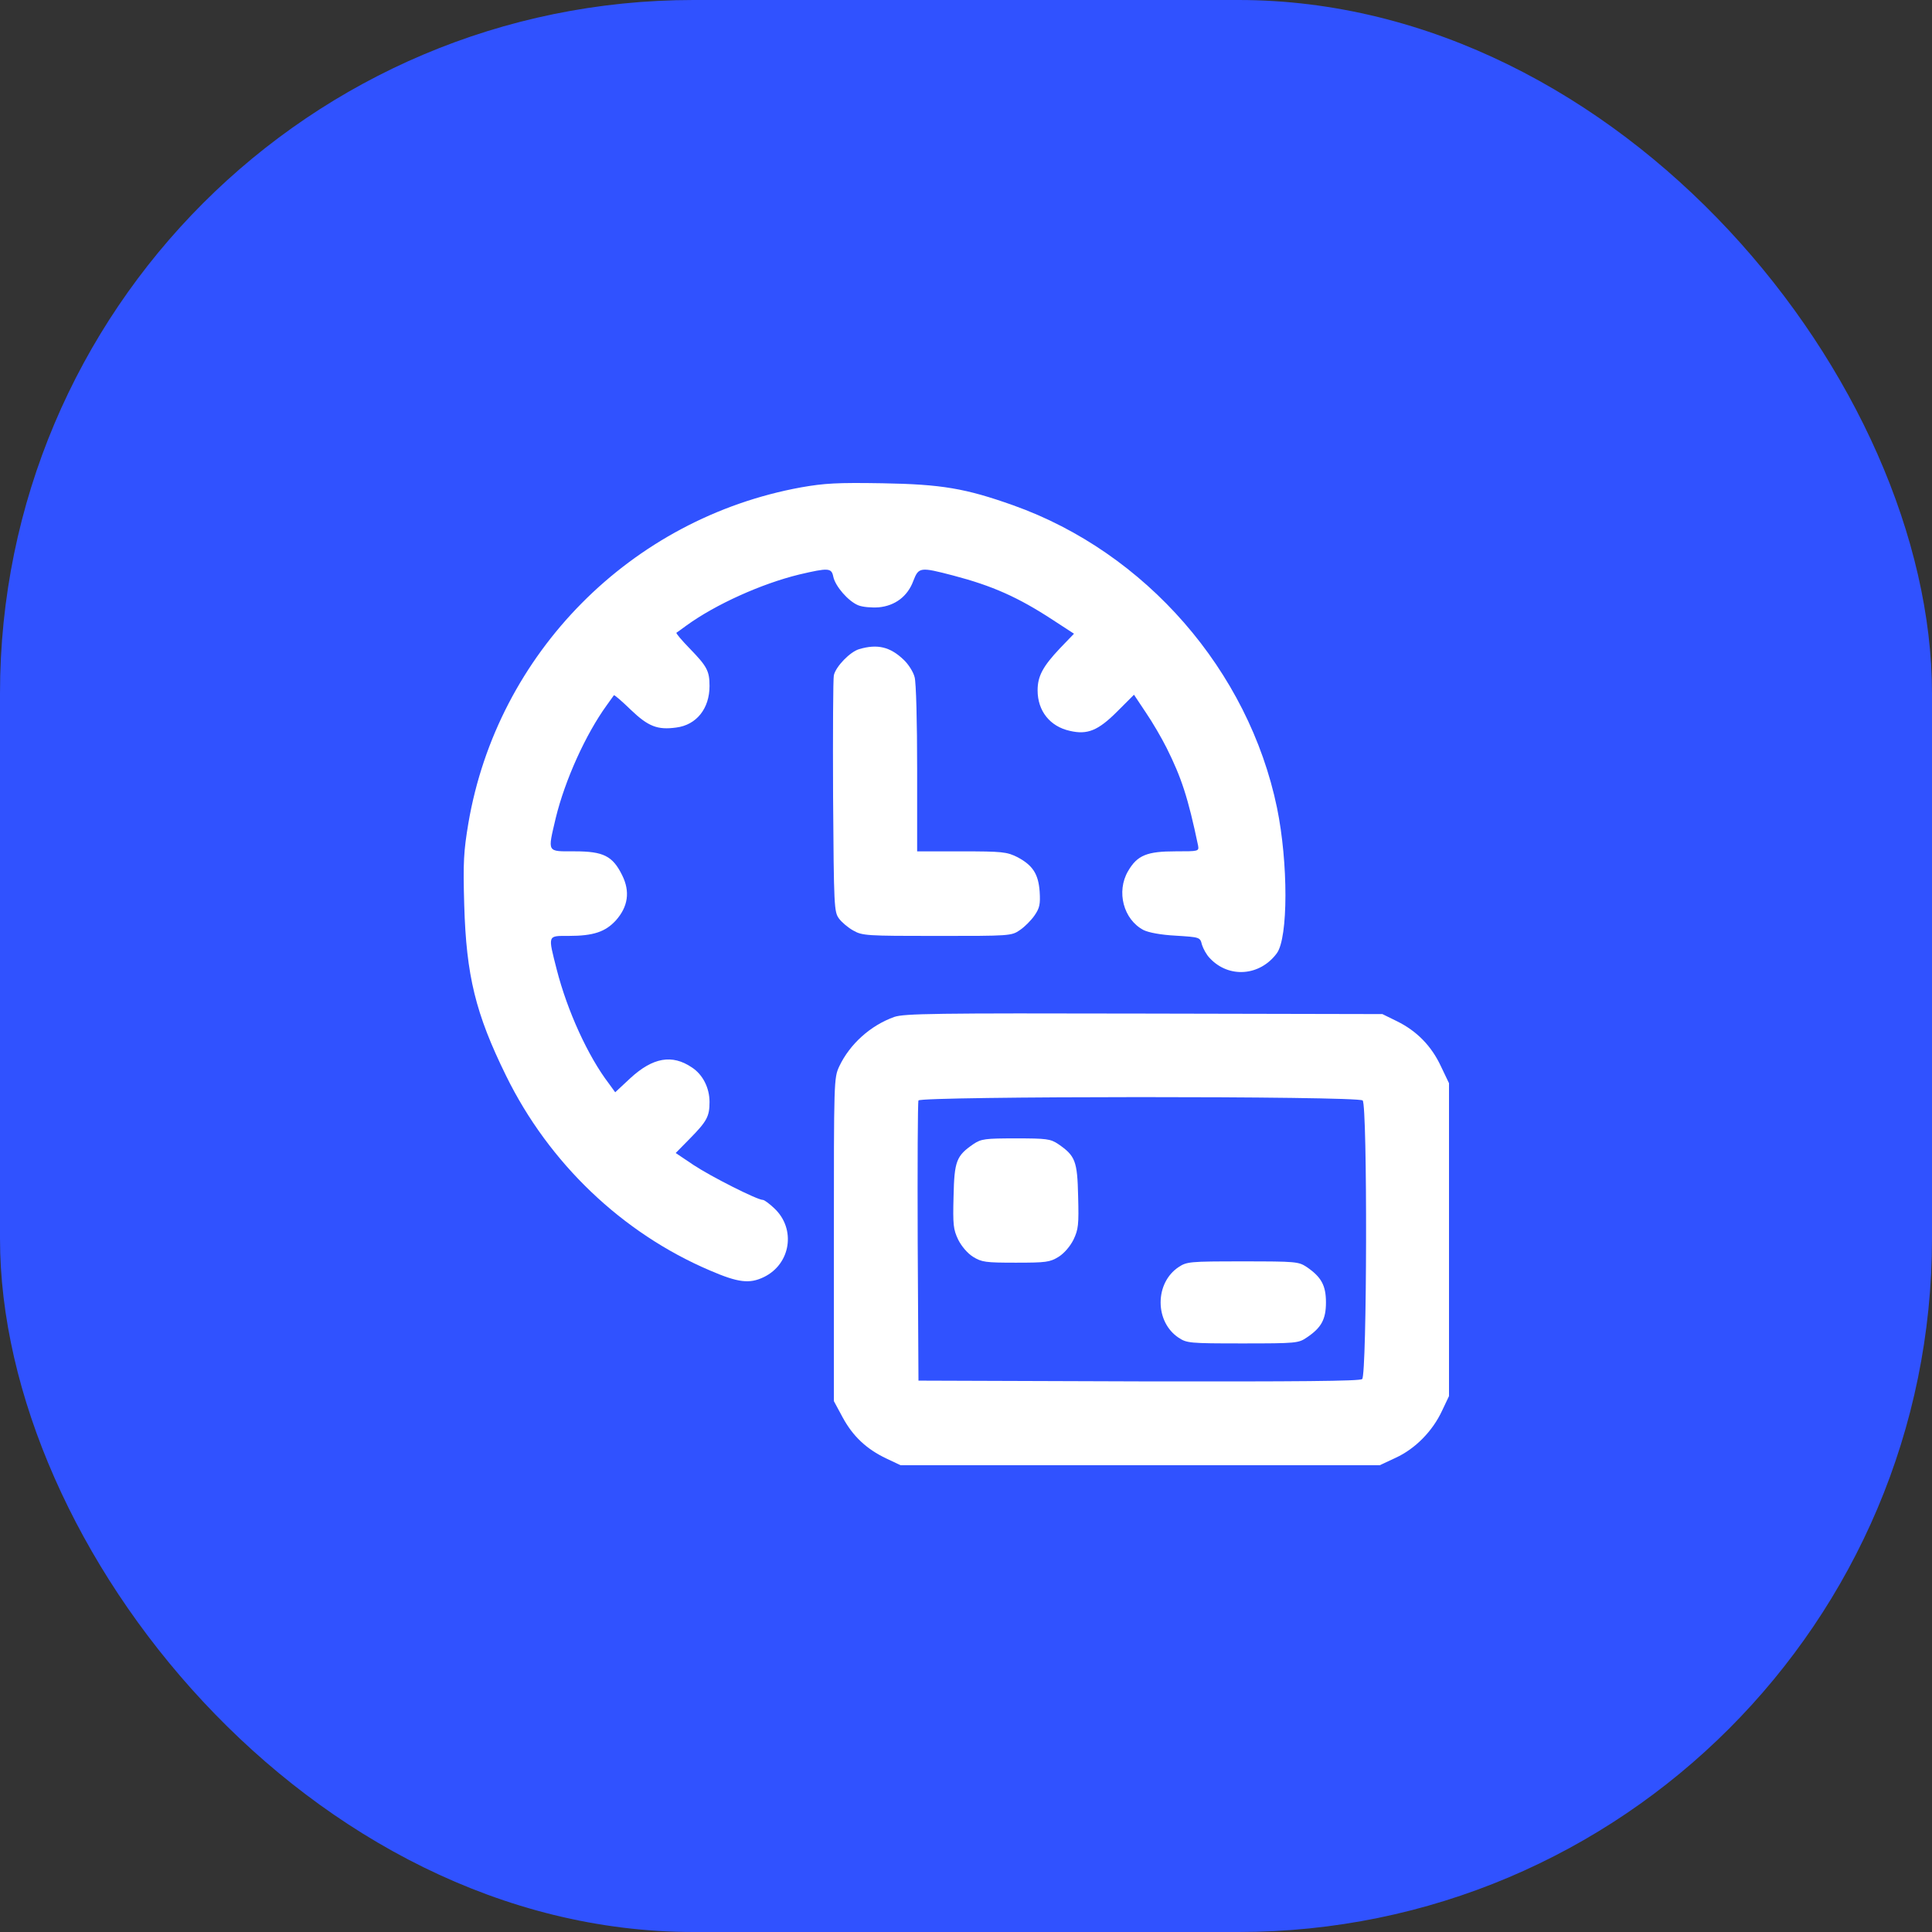 <svg width="80" height="80" viewBox="0 0 80 80" fill="none" xmlns="http://www.w3.org/2000/svg">
<rect x="0" y="0" width="80" height="80" fill="#333333" stroke="none"/>
<rect width="80" height="80" rx="28.718" fill="#3052FF"/>
<g clip-path="url(#clip0_6617_15668)">
<path d="M33.169 20.181C26.122 21.465 20.592 27.048 19.393 34.095C19.202 35.241 19.17 35.687 19.223 37.481C19.308 40.4 19.69 41.97 20.953 44.539C22.725 48.158 25.761 51.055 29.391 52.605C30.569 53.114 31.036 53.168 31.63 52.881C32.745 52.34 32.968 50.886 32.065 50.037C31.864 49.846 31.651 49.686 31.588 49.686C31.354 49.686 29.444 48.721 28.722 48.243L27.979 47.744L28.563 47.15C29.274 46.428 29.38 46.226 29.38 45.632C29.38 45.048 29.104 44.496 28.648 44.199C27.831 43.647 27.035 43.785 26.101 44.645L25.474 45.229L25.22 44.878C24.349 43.743 23.49 41.854 23.055 40.155C22.683 38.691 22.662 38.754 23.553 38.754C24.572 38.754 25.071 38.585 25.506 38.107C26.005 37.544 26.101 36.918 25.761 36.239C25.368 35.443 24.986 35.252 23.797 35.252C22.63 35.252 22.672 35.326 23.012 33.872C23.394 32.301 24.254 30.402 25.124 29.202C25.273 29.001 25.4 28.81 25.421 28.788C25.442 28.767 25.75 29.032 26.122 29.393C26.843 30.083 27.226 30.232 28 30.126C28.839 30.02 29.38 29.34 29.38 28.406C29.38 27.78 29.274 27.589 28.552 26.846C28.223 26.506 27.979 26.22 28.011 26.199C28.032 26.188 28.223 26.05 28.425 25.901C29.624 25.031 31.524 24.172 33.095 23.789C34.315 23.503 34.432 23.513 34.506 23.885C34.591 24.278 35.122 24.893 35.536 25.063C35.716 25.137 36.088 25.169 36.385 25.148C37.064 25.084 37.584 24.692 37.818 24.055C38.041 23.482 38.094 23.471 39.474 23.832C41.087 24.256 42.148 24.723 43.592 25.668L44.472 26.241L43.889 26.846C43.178 27.6 42.965 28.003 42.965 28.587C42.965 29.436 43.475 30.083 44.303 30.264C45.024 30.433 45.47 30.253 46.255 29.468L46.956 28.767L47.444 29.5C47.72 29.903 48.102 30.561 48.304 30.964C48.92 32.195 49.196 33.034 49.609 35.008C49.652 35.252 49.631 35.252 48.686 35.252C47.497 35.252 47.094 35.411 46.712 36.069C46.213 36.918 46.521 38.075 47.349 38.51C47.561 38.616 48.071 38.712 48.686 38.744C49.684 38.807 49.694 38.807 49.769 39.115C49.822 39.285 49.96 39.54 50.098 39.678C50.883 40.516 52.167 40.421 52.868 39.476C53.345 38.839 53.345 35.719 52.878 33.448C51.7 27.769 47.444 22.877 41.957 20.924C39.983 20.223 38.996 20.053 36.544 20.011C34.666 19.979 34.135 20.011 33.169 20.181Z" fill="white"/>
<path d="M35.578 26.879C35.207 26.985 34.613 27.59 34.528 27.961C34.496 28.089 34.485 30.339 34.496 32.971C34.528 37.556 34.538 37.758 34.74 38.034C34.857 38.193 35.122 38.416 35.334 38.532C35.706 38.745 35.886 38.755 38.794 38.755C41.819 38.755 41.883 38.755 42.233 38.511C42.424 38.384 42.7 38.108 42.838 37.906C43.05 37.599 43.082 37.439 43.05 36.919C42.997 36.187 42.764 35.826 42.116 35.486C41.681 35.274 41.501 35.253 39.813 35.253H37.977V31.825C37.977 29.914 37.935 28.237 37.871 28.036C37.818 27.823 37.616 27.505 37.425 27.325C36.863 26.783 36.332 26.656 35.578 26.879Z" fill="white"/>
<path d="M37.034 42.108C36.047 42.458 35.188 43.233 34.752 44.156C34.529 44.634 34.529 44.73 34.529 51.331V58.017L34.89 58.686C35.315 59.472 35.877 60.002 36.705 60.395L37.289 60.671H47.213H57.136L57.794 60.363C58.601 59.992 59.323 59.259 59.715 58.41L60.002 57.805V51.331V44.857L59.662 44.146C59.27 43.307 58.665 42.692 57.847 42.288L57.242 41.991L47.372 41.97C38.669 41.949 37.448 41.97 37.034 42.108ZM56.425 45.568C56.627 45.77 56.606 56.935 56.404 57.105C56.298 57.19 53.793 57.211 47.149 57.2L38.032 57.169L38 51.437C37.989 48.285 38 45.642 38.032 45.568C38.096 45.388 56.234 45.377 56.425 45.568Z" fill="white"/>
<path d="M40.312 47.371C39.601 47.859 39.516 48.072 39.485 49.536C39.453 50.715 39.474 50.906 39.676 51.33C39.814 51.606 40.058 51.893 40.291 52.041C40.652 52.264 40.811 52.285 42.064 52.285C43.316 52.285 43.475 52.264 43.836 52.041C44.07 51.893 44.314 51.606 44.452 51.33C44.653 50.906 44.675 50.715 44.643 49.536C44.611 48.072 44.526 47.859 43.815 47.371C43.496 47.159 43.337 47.138 42.064 47.138C40.79 47.138 40.631 47.159 40.312 47.371Z" fill="white"/>
<path d="M48.792 52.475C48.335 52.783 48.059 53.325 48.059 53.93C48.059 54.535 48.335 55.076 48.792 55.384C49.142 55.617 49.237 55.628 51.456 55.628C53.674 55.628 53.769 55.617 54.109 55.384C54.714 54.98 54.905 54.63 54.905 53.93C54.905 53.229 54.714 52.879 54.109 52.465C53.769 52.242 53.674 52.231 51.456 52.231C49.237 52.231 49.142 52.242 48.792 52.475Z" fill="white"/>
</g>
<defs>
<clipPath id="clip0_6617_15668">
<rect width="40.8" height="40.8" fill="white" transform="translate(19.2 20)"/>
</clipPath>
</defs>
</svg>
